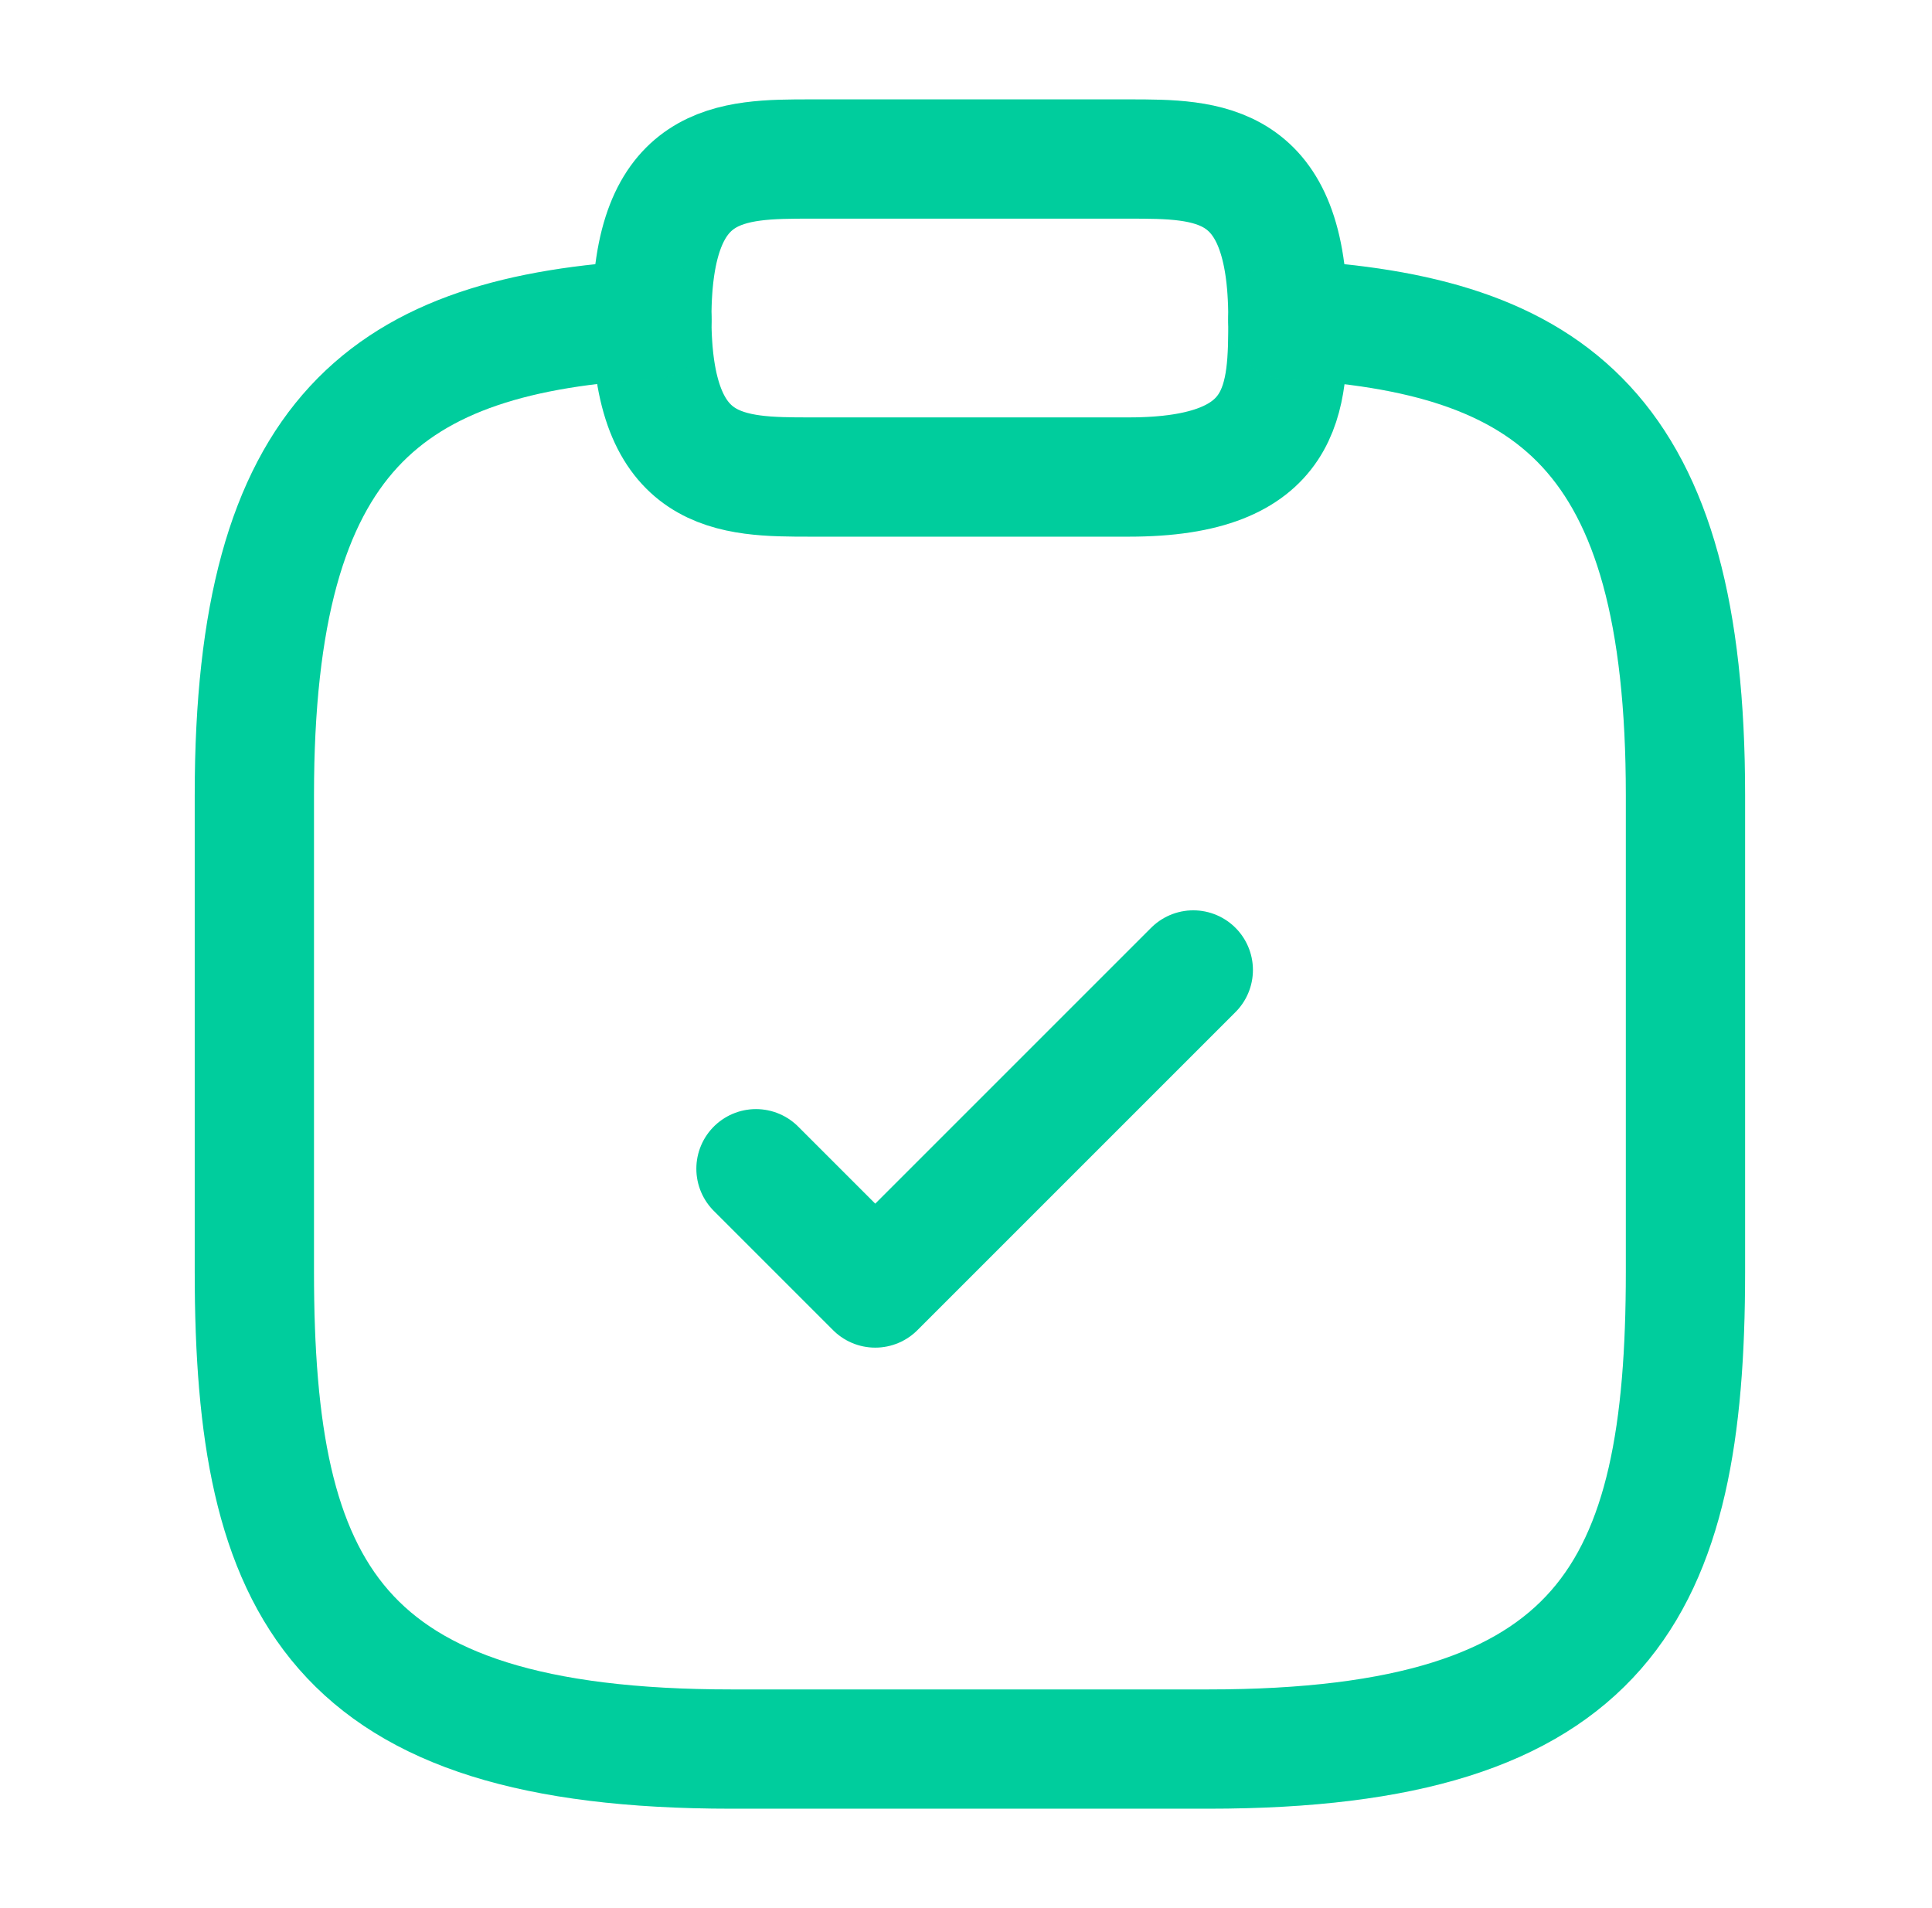 <svg xmlns="http://www.w3.org/2000/svg" width="81" height="80" viewBox="0 0 81 80" fill="none"><path d="M31.695 49.001L36.695 54.001L50.029 40.667" stroke="#00E3AE" stroke-width="5" stroke-linecap="round" stroke-linejoin="round"></path><path d="M31.695 49.001L36.695 54.001L50.029 40.667" stroke="black" stroke-opacity="0.1" stroke-width="5" stroke-linecap="round" stroke-linejoin="round"></path><path d="M33.995 20H47.328C53.995 20 53.995 16.667 53.995 13.333C53.995 6.667 50.661 6.667 47.328 6.667H33.995C30.662 6.667 27.328 6.667 27.328 13.333C27.328 20 30.662 20 33.995 20Z" stroke="#00E3AE" stroke-width="5" stroke-miterlimit="10" stroke-linecap="round" stroke-linejoin="round"></path><path d="M33.995 20H47.328C53.995 20 53.995 16.667 53.995 13.333C53.995 6.667 50.661 6.667 47.328 6.667H33.995C30.662 6.667 27.328 6.667 27.328 13.333C27.328 20 30.662 20 33.995 20Z" stroke="black" stroke-opacity="0.1" stroke-width="5" stroke-miterlimit="10" stroke-linecap="round" stroke-linejoin="round"></path><path d="M53.997 13.398C65.097 13.998 70.664 18.098 70.664 33.332V53.332C70.664 66.665 67.331 73.332 50.664 73.332H30.664C13.997 73.332 10.664 66.665 10.664 53.332V33.332C10.664 18.132 16.231 13.998 27.331 13.398" stroke="#00E3AE" stroke-width="5" stroke-miterlimit="10" stroke-linecap="round" stroke-linejoin="round"></path><path d="M53.997 13.398C65.097 13.998 70.664 18.098 70.664 33.332V53.332C70.664 66.665 67.331 73.332 50.664 73.332H30.664C13.997 73.332 10.664 66.665 10.664 53.332V33.332C10.664 18.132 16.231 13.998 27.331 13.398" stroke="black" stroke-opacity="0.1" stroke-width="5" stroke-miterlimit="10" stroke-linecap="round" stroke-linejoin="round"></path></svg>